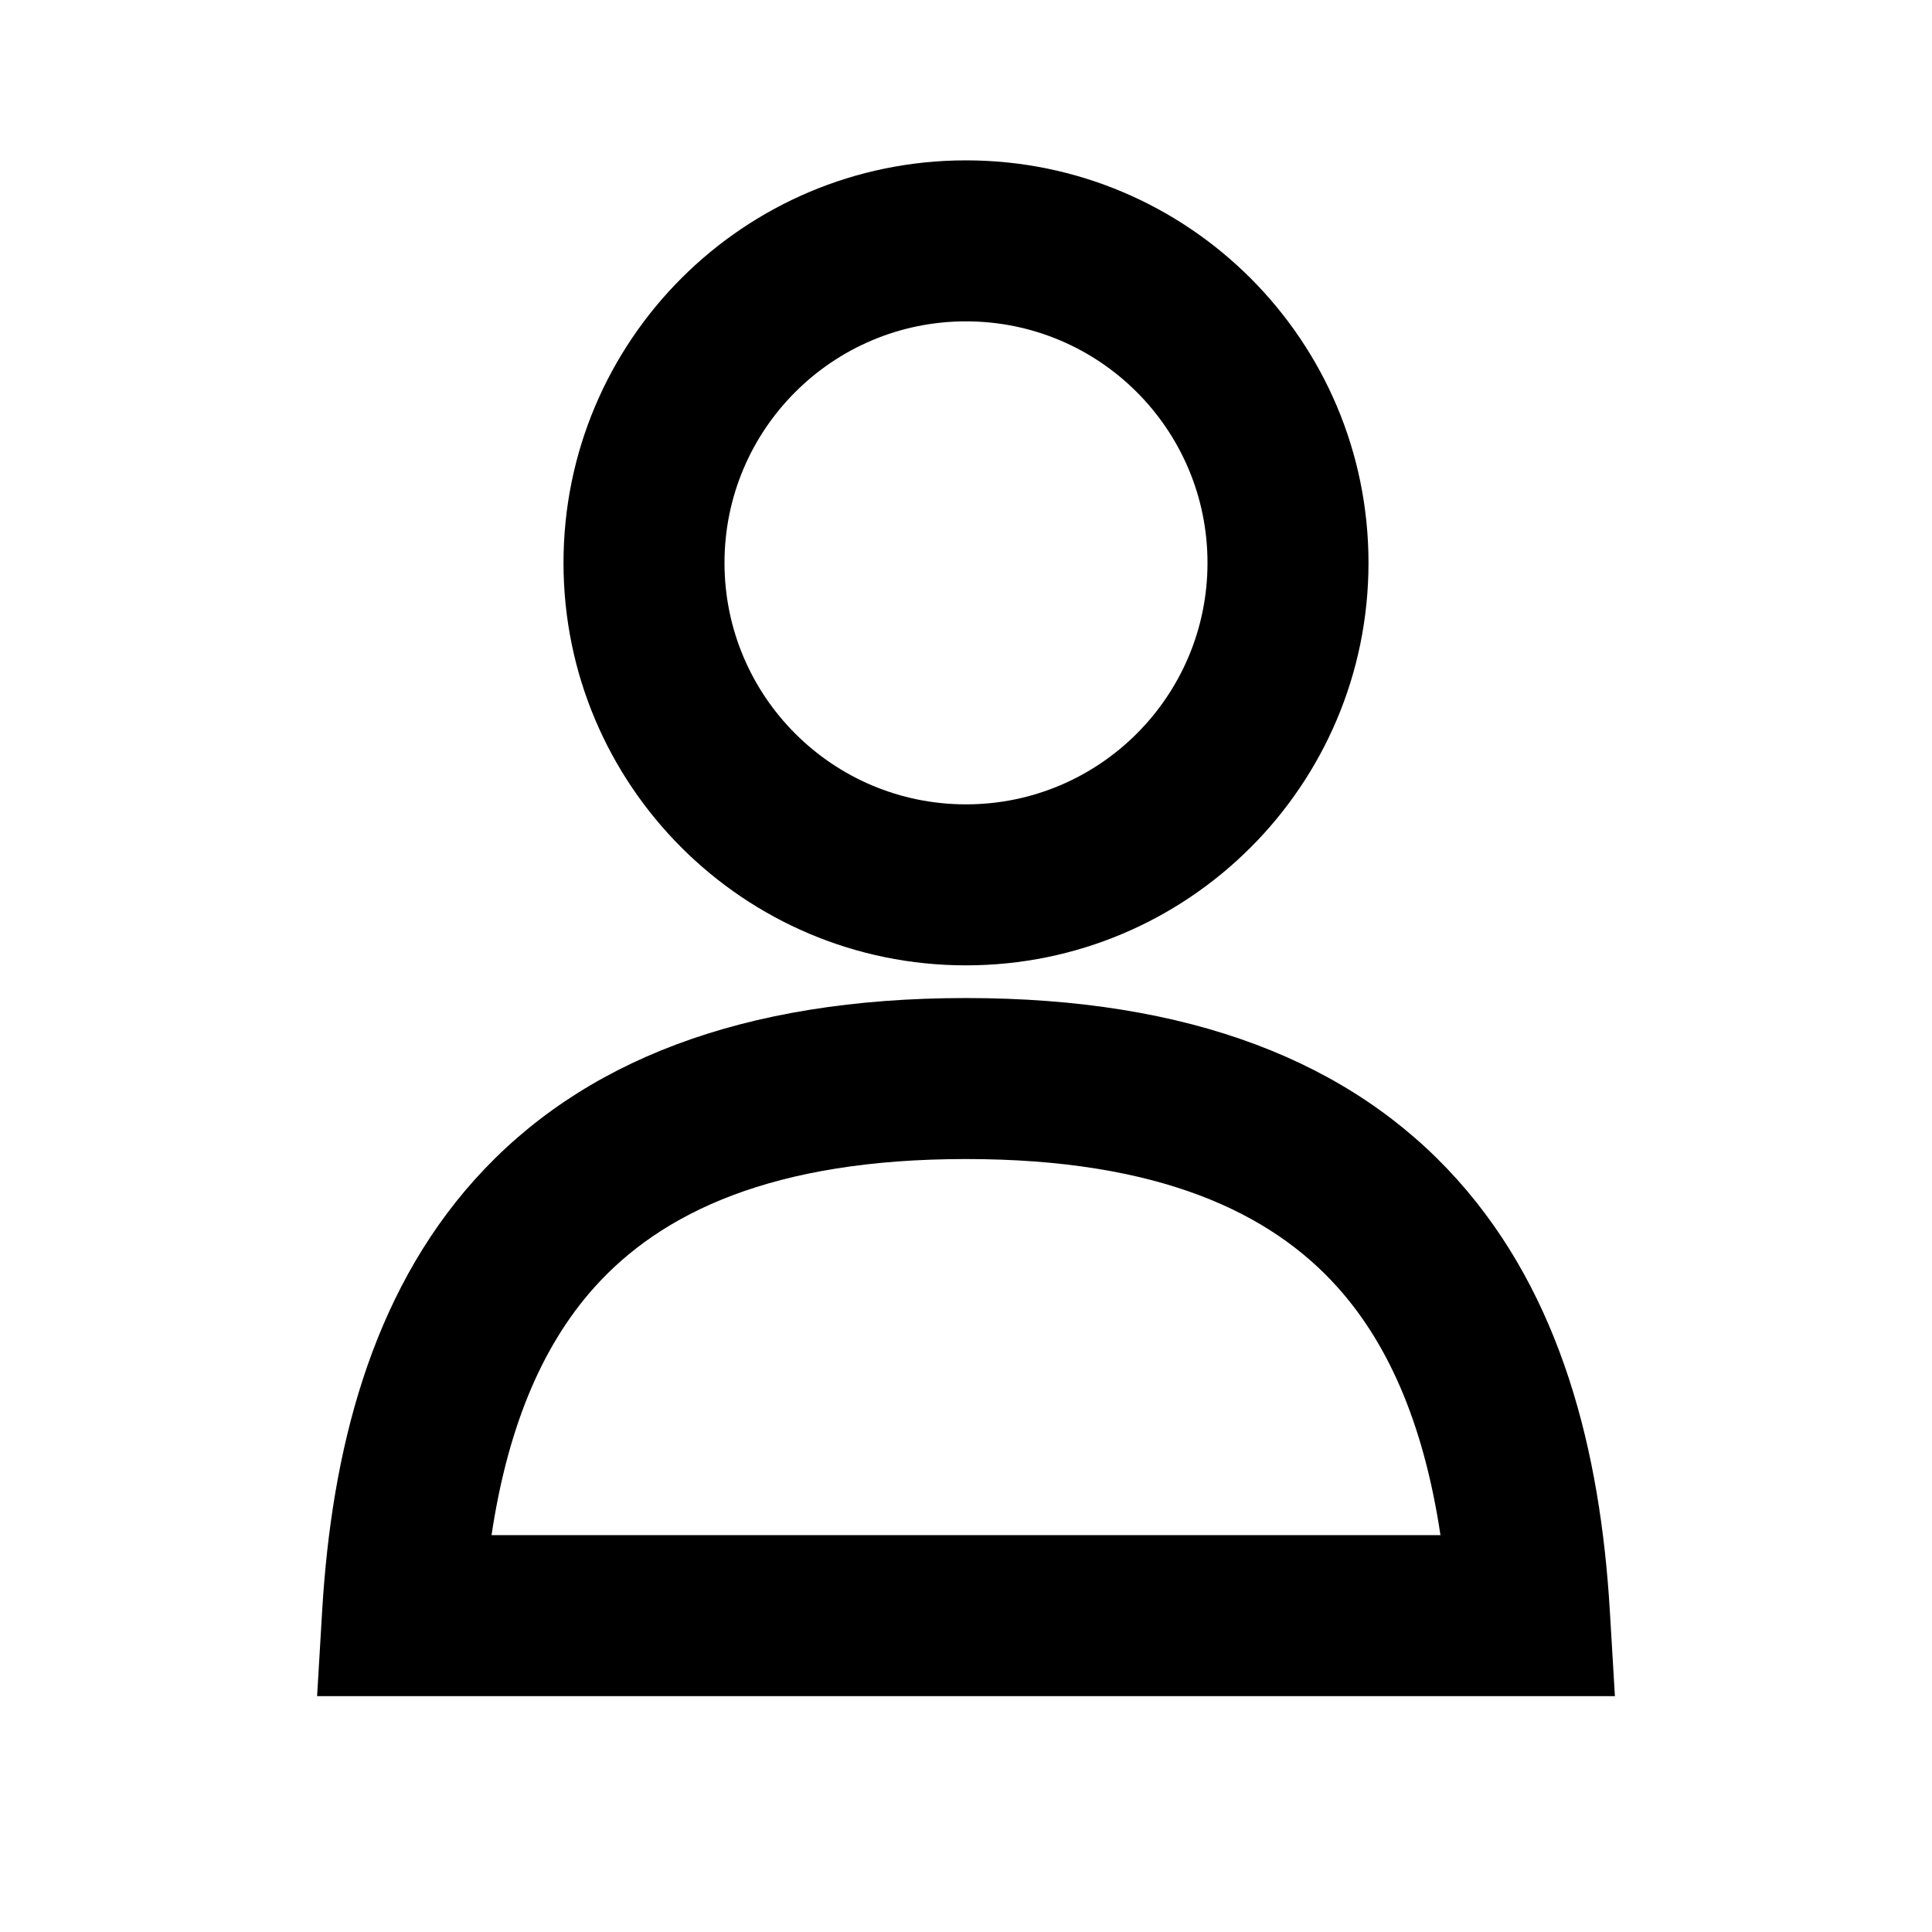 <?xml version="1.0" encoding="UTF-8"?> <svg xmlns="http://www.w3.org/2000/svg" width="24" height="24" viewBox="0 0 24 24" fill="none"><path fill-rule="evenodd" clip-rule="evenodd" d="M12 3.992C10.343 3.992 9 5.335 9 6.992C9 8.649 10.343 9.992 12 9.992C13.657 9.992 15 8.649 15 6.992C15 5.335 13.657 3.992 12 3.992ZM7 6.992C7 4.231 9.239 1.992 12 1.992C14.761 1.992 17 4.231 17 6.992C17 9.754 14.761 11.992 12 11.992C9.239 11.992 7 9.754 7 6.992Z" fill="#000"></path><path fill-rule="evenodd" clip-rule="evenodd" d="M6.106 19.07H17.894C17.701 17.785 17.294 16.747 16.615 15.99C15.785 15.065 14.401 14.398 12 14.398C9.599 14.398 8.215 15.065 7.385 15.99C6.706 16.747 6.299 17.785 6.106 19.07ZM5.897 14.654C7.216 13.185 9.219 12.398 12 12.398C14.781 12.398 16.785 13.185 18.103 14.654C19.395 16.094 19.88 18.027 19.998 20.011L20.061 21.07H3.939L4.002 20.011C4.12 18.027 4.605 16.094 5.897 14.654Z" fill="#000"></path></svg> 